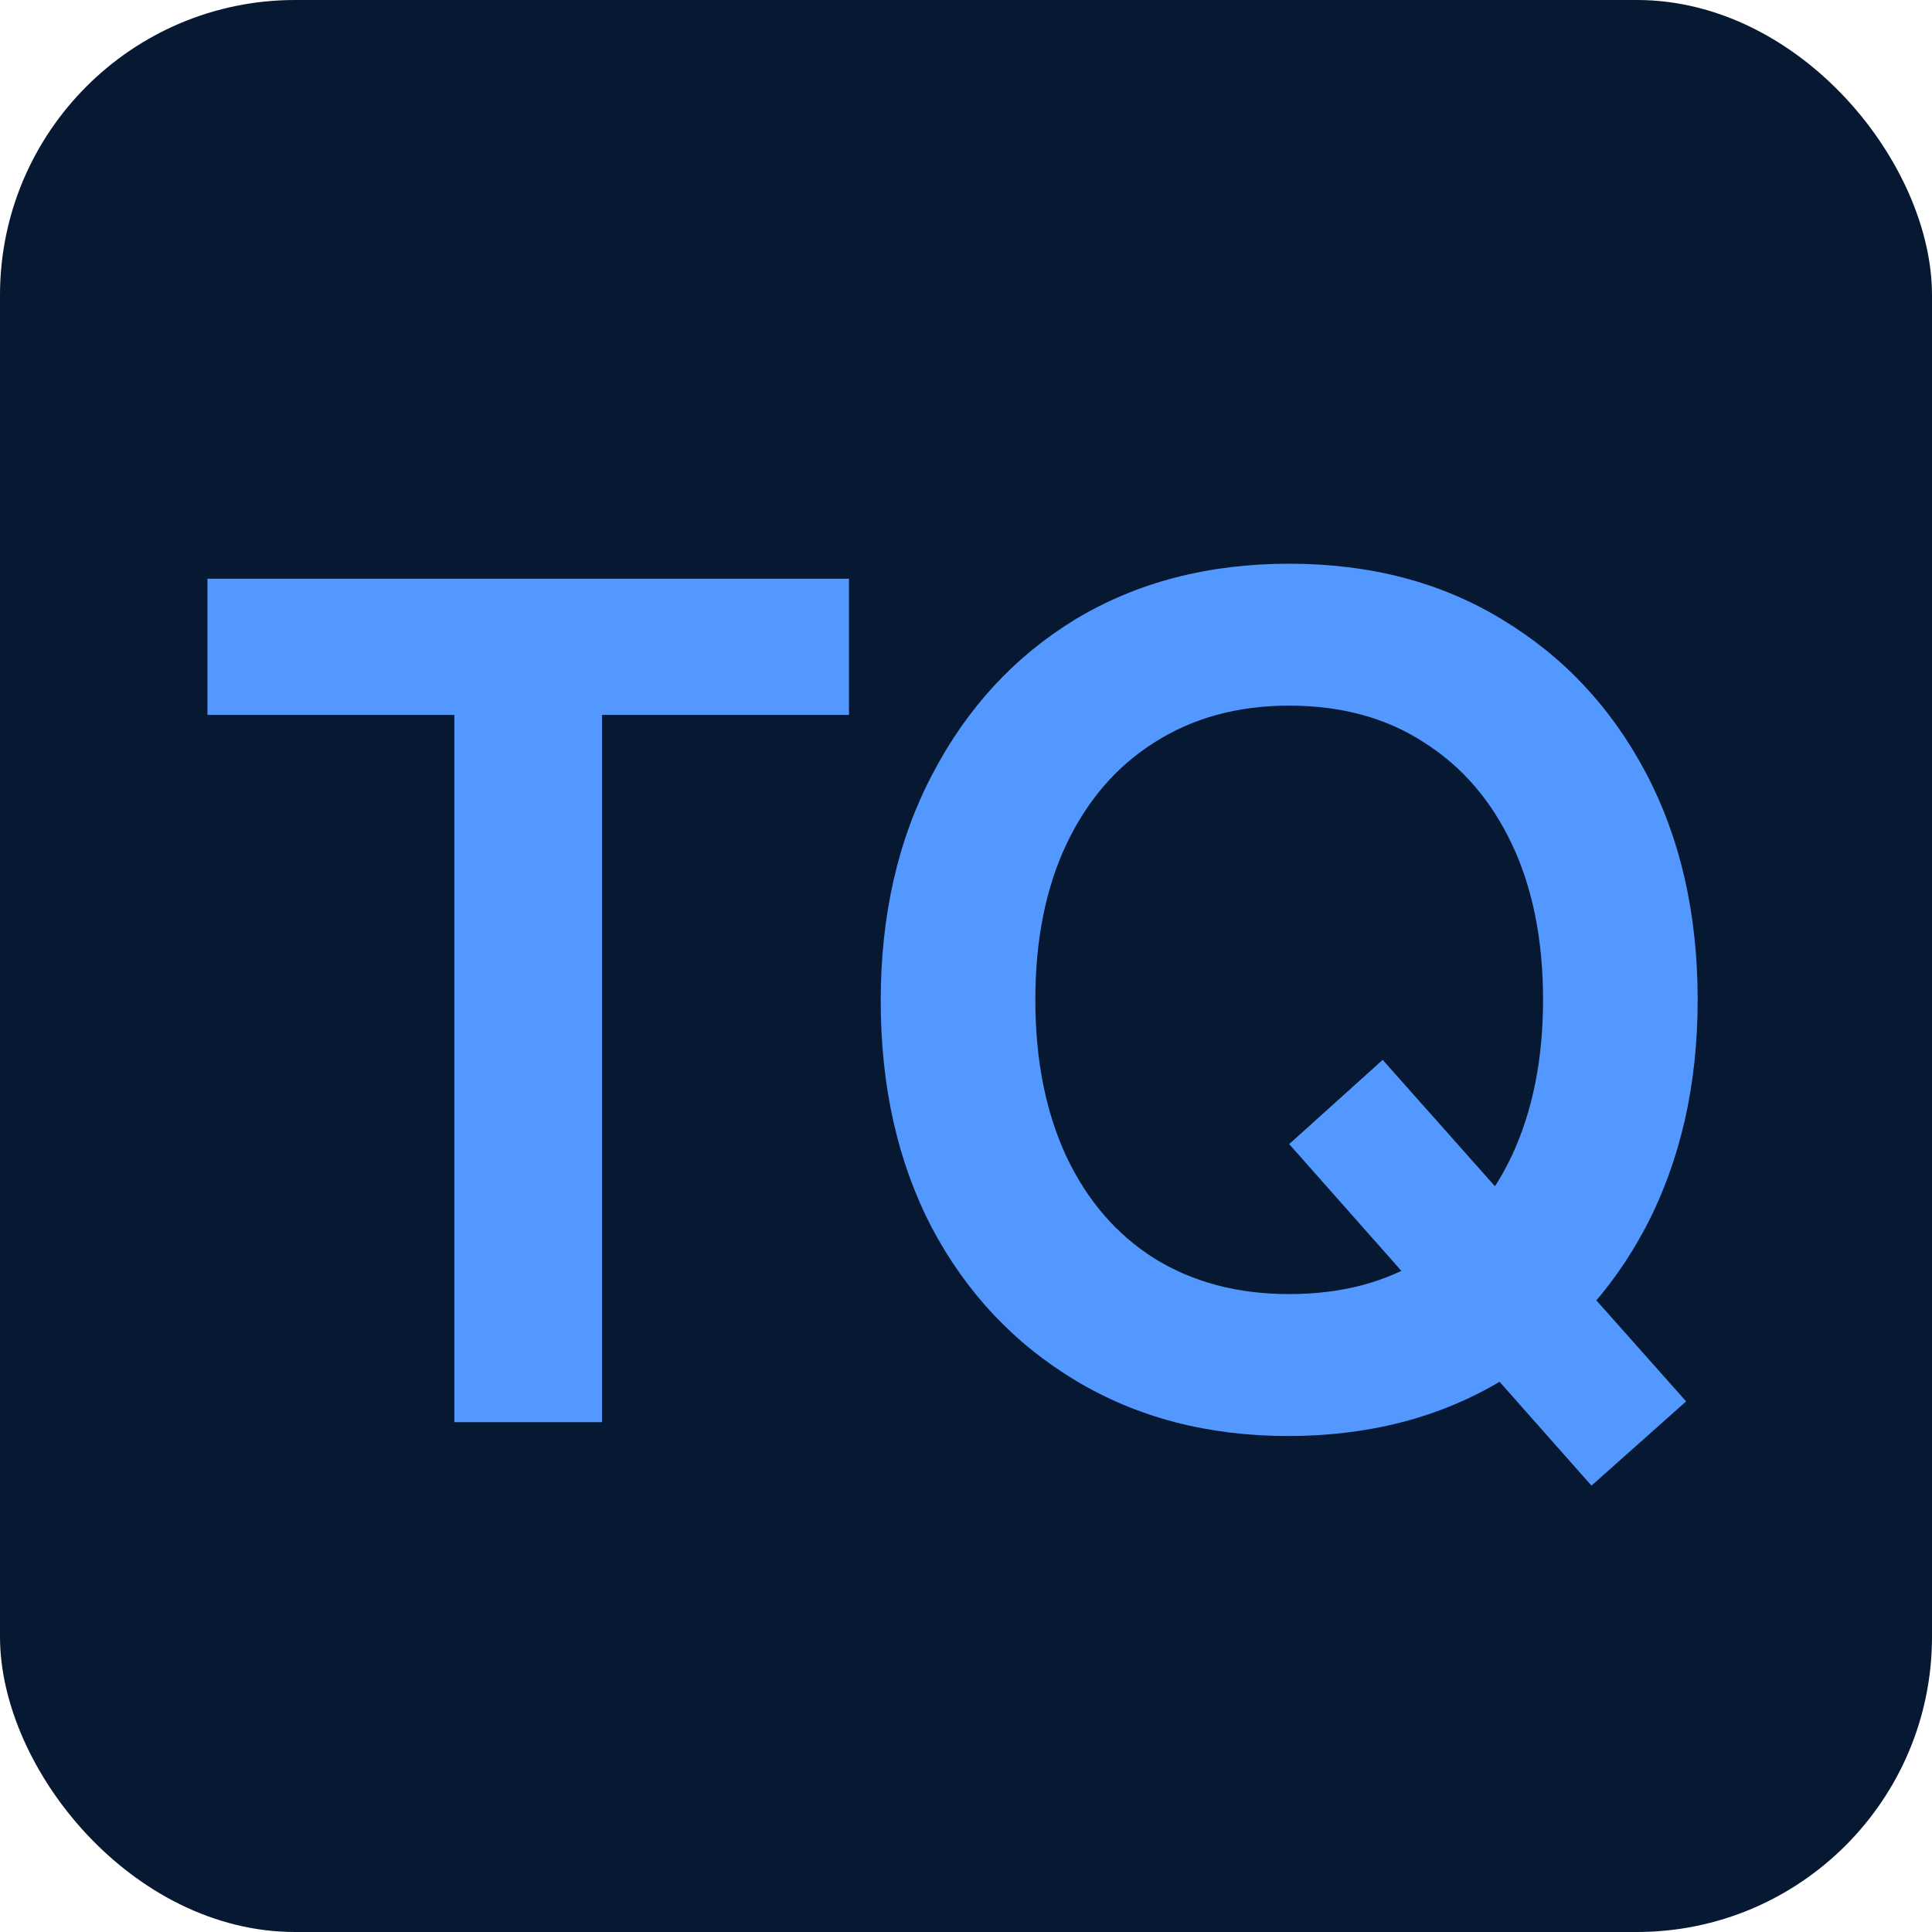 <svg width="72" height="72" viewBox="0 0 72 72" fill="none" xmlns="http://www.w3.org/2000/svg">
<rect width="72" height="72" rx="11" fill="#071832"/>
<path d="M22.437 24.19V53H16.933V24.19H22.437ZM7.731 26.641V21.567H31.639V26.641H7.731ZM63.267 37.262C63.267 40.444 62.621 43.268 61.331 45.733C60.041 48.17 58.25 50.076 55.956 51.452C53.663 52.828 51.011 53.516 48.002 53.516C45.02 53.516 42.383 52.828 40.09 51.452C37.796 50.076 36.005 48.17 34.715 45.733C33.453 43.296 32.822 40.487 32.822 37.305C32.822 34.094 33.468 31.271 34.758 28.834C36.047 26.369 37.825 24.448 40.09 23.072C42.383 21.696 45.035 21.008 48.044 21.008C51.054 21.008 53.692 21.696 55.956 23.072C58.25 24.448 60.041 26.354 61.331 28.791C62.621 31.228 63.267 34.051 63.267 37.262ZM57.505 37.262C57.505 35.026 57.117 33.091 56.343 31.457C55.569 29.823 54.48 28.562 53.075 27.673C51.671 26.756 49.994 26.297 48.044 26.297C46.124 26.297 44.447 26.756 43.014 27.673C41.609 28.562 40.52 29.823 39.745 31.457C38.971 33.091 38.584 35.026 38.584 37.262C38.584 39.498 38.971 41.447 39.745 43.11C40.52 44.744 41.609 46.005 43.014 46.894C44.447 47.783 46.124 48.227 48.044 48.227C49.994 48.227 51.671 47.783 53.075 46.894C54.48 45.977 55.569 44.701 56.343 43.067C57.117 41.404 57.505 39.469 57.505 37.262ZM59.31 55.365L48.044 42.637L51.528 39.498L62.837 52.226L59.31 55.365Z" fill="#5398FF"/>
</svg>
